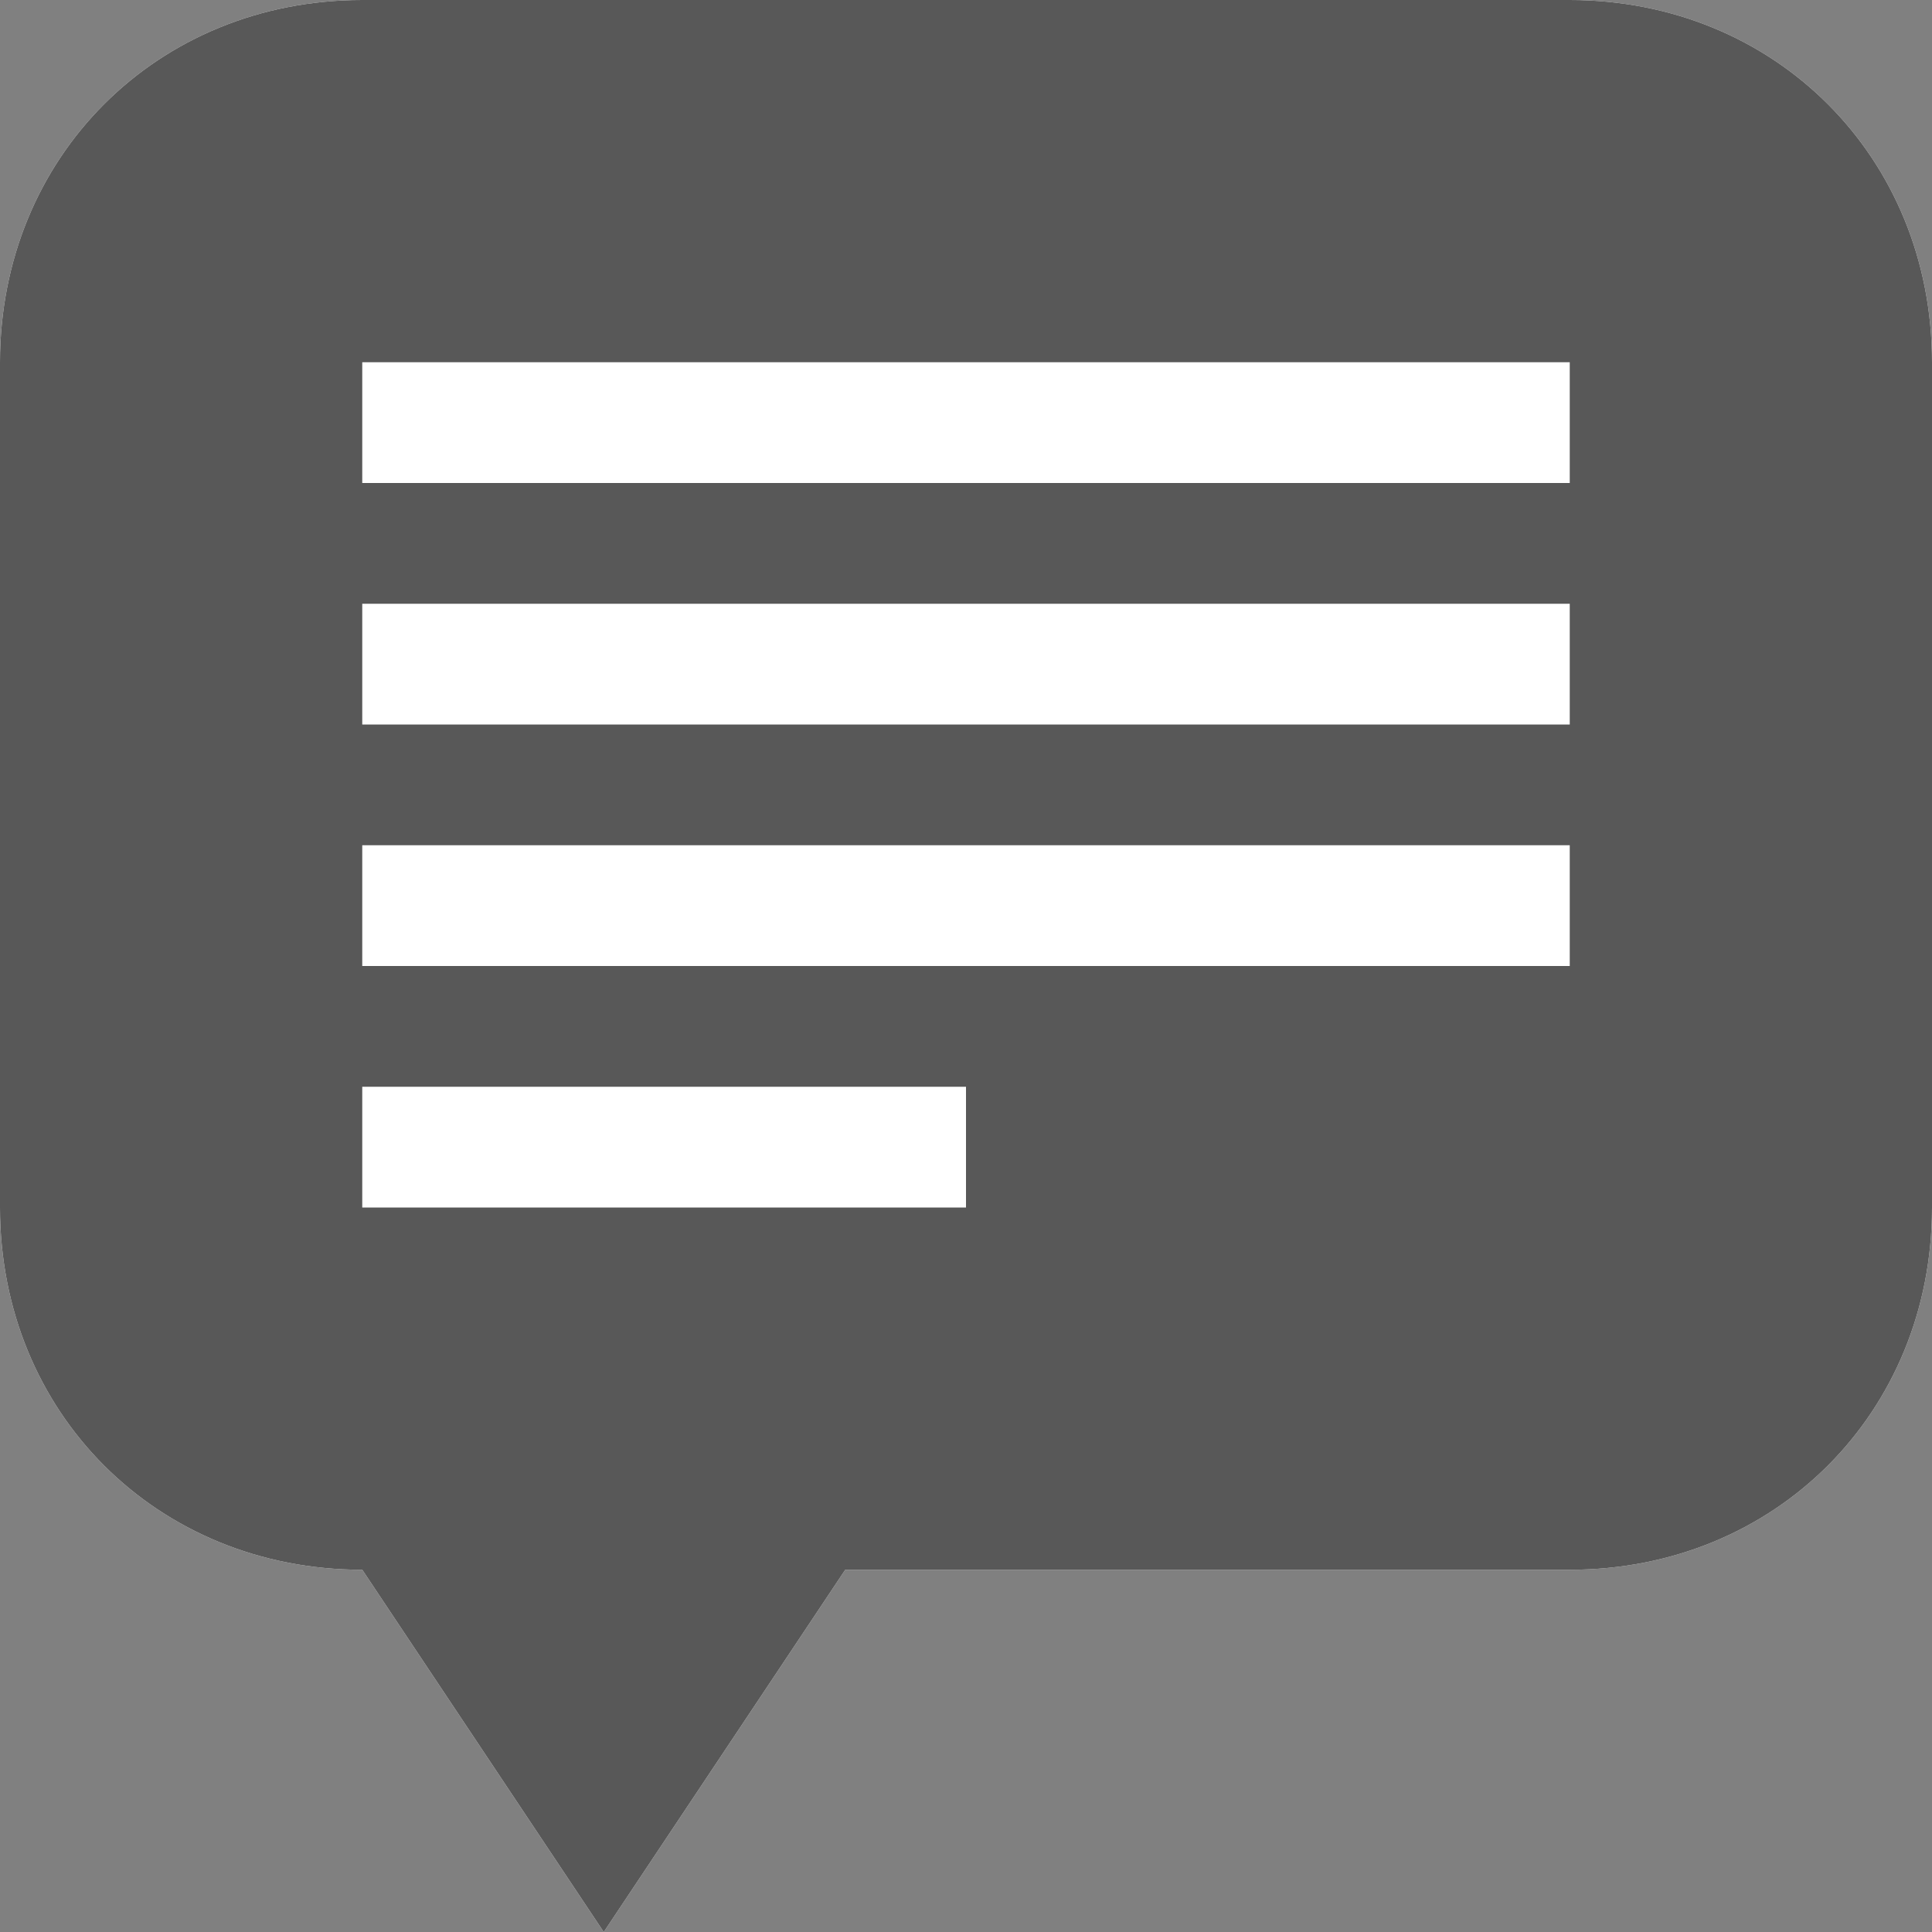 <?xml version="1.0" encoding="utf-8"?>
<!-- Generator: Adobe Illustrator 18.1.0, SVG Export Plug-In . SVG Version: 6.00 Build 0)  -->
<!DOCTYPE svg PUBLIC "-//W3C//DTD SVG 1.1//EN" "http://www.w3.org/Graphics/SVG/1.1/DTD/svg11.dtd">
<svg version="1.1" id="Calque_1" xmlns="http://www.w3.org/2000/svg" xmlns:xlink="http://www.w3.org/1999/xlink" x="0px" y="0px"
	 viewBox="0 0 16 16" enable-background="new 0 0 16 16" xml:space="preserve">
<rect x="0" y="0" width="16" height="16" fill="#808080" stroke="none"/>
<path fill-rule="evenodd" clip-rule="evenodd" fill="#FFFFFF" d="M13,13H7l-2,3l-2-3l0,0c-1.7,0-3-1.3-3-3V3c0-1.7,1.3-3,3-3h10
	c1.7,0,3,1.3,3,3v7C16,11.7,14.7,13,13,13z"/>
<g>
	<g>
		<path fill-rule="evenodd" clip-rule="evenodd" fill="#585858" d="M13,0H3C1.3,0,0,1.3,0,3v7c0,1.7,1.3,3,3,3l2,3l2-3h6
			c1.7,0,3-1.3,3-3V3C16,1.3,14.7,0,13,0z M8,10H3V9h5V10z M13,8H3V7h10V8z M13,6H3V5h10V6z M13,4H3V3h10V4z"/>
	</g>
</g>
</svg>
